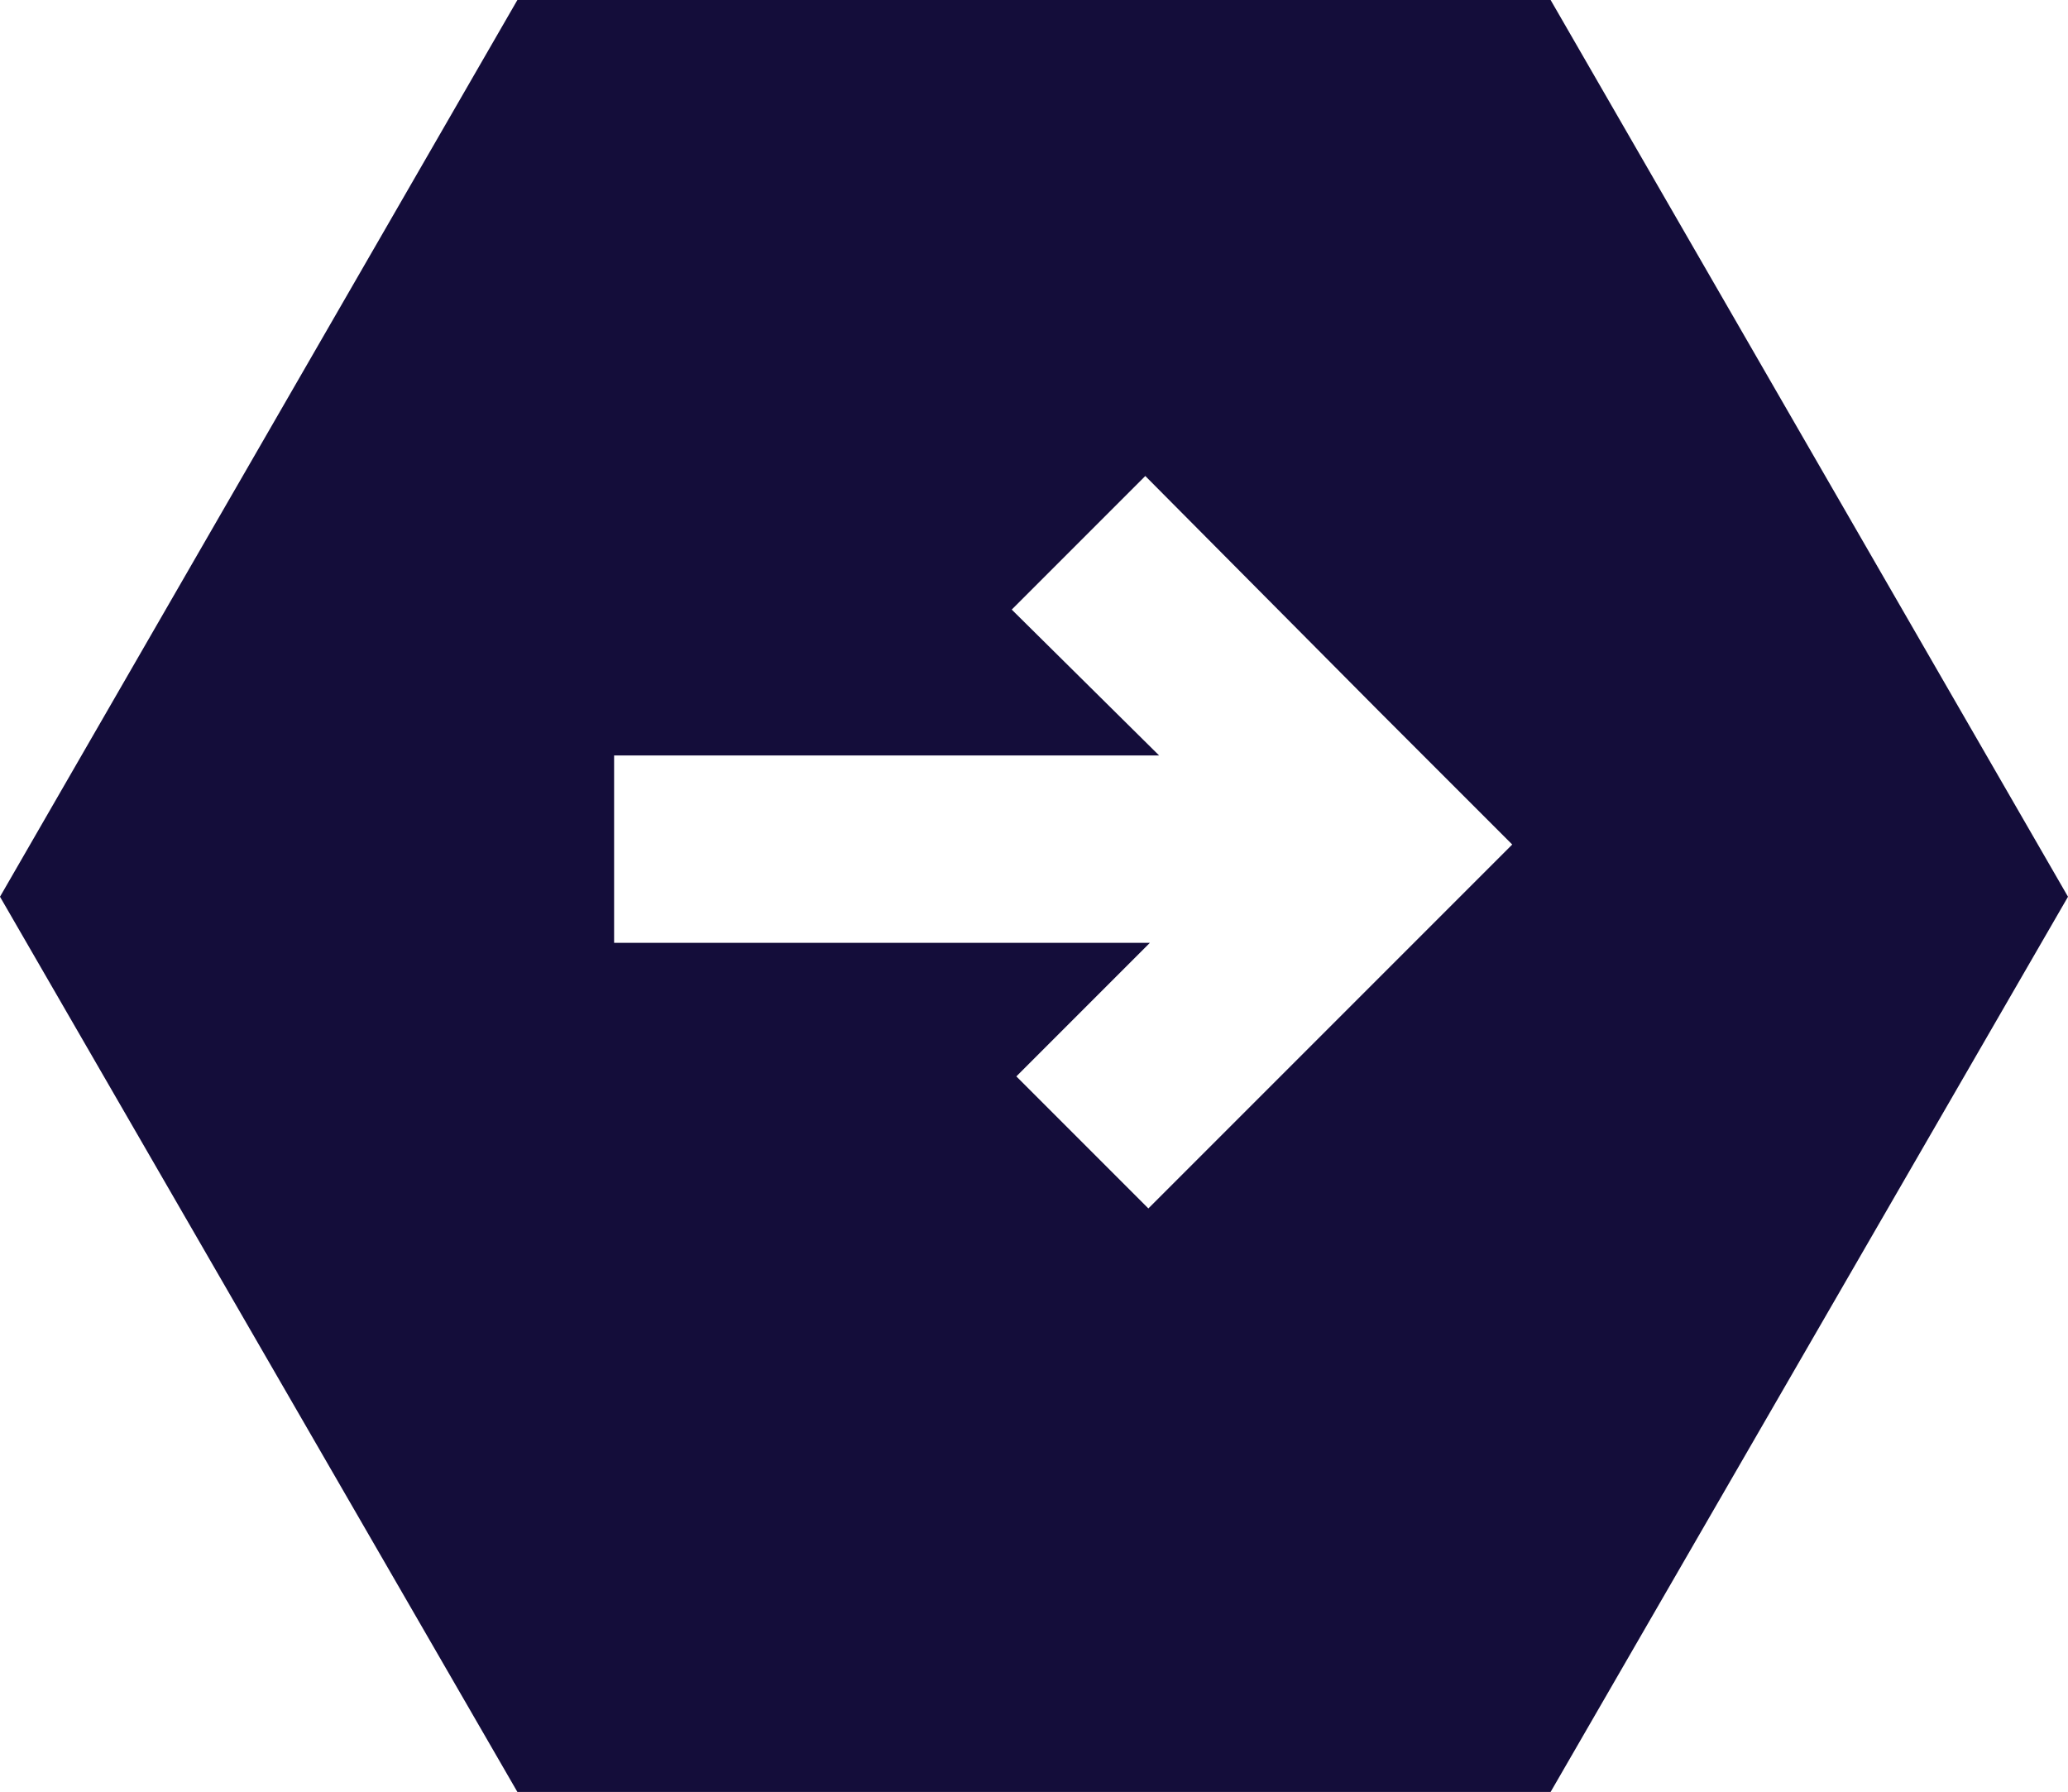 <?xml version="1.0" encoding="utf-8"?>
<!-- Generator: Adobe Illustrator 22.0.1, SVG Export Plug-In . SVG Version: 6.00 Build 0)  -->
<svg version="1.1" id="Layer_1" xmlns="http://www.w3.org/2000/svg" xmlns:xlink="http://www.w3.org/1999/xlink" x="0px" y="0px"
	 viewBox="0 0 134.7 116.7" style="enable-background:new 0 0 134.7 116.7;" xml:space="preserve">
<style type="text/css">
	.st0{fill:#140D3A;}
</style>
<g>
	<path class="st0" d="M101,0H33.7L0,58.4l33.7,58.3H101l33.7-58.3L101,0z M89.9,63.6L74.8,78.7l-8.6-8.6l8.7-8.7H52.2H40V49.2h12.2
		h23.3l-9.6-9.5l8.7-8.7l15.3,15.4l8.6,8.6L89.9,63.6z"/>
</g>
</svg>
